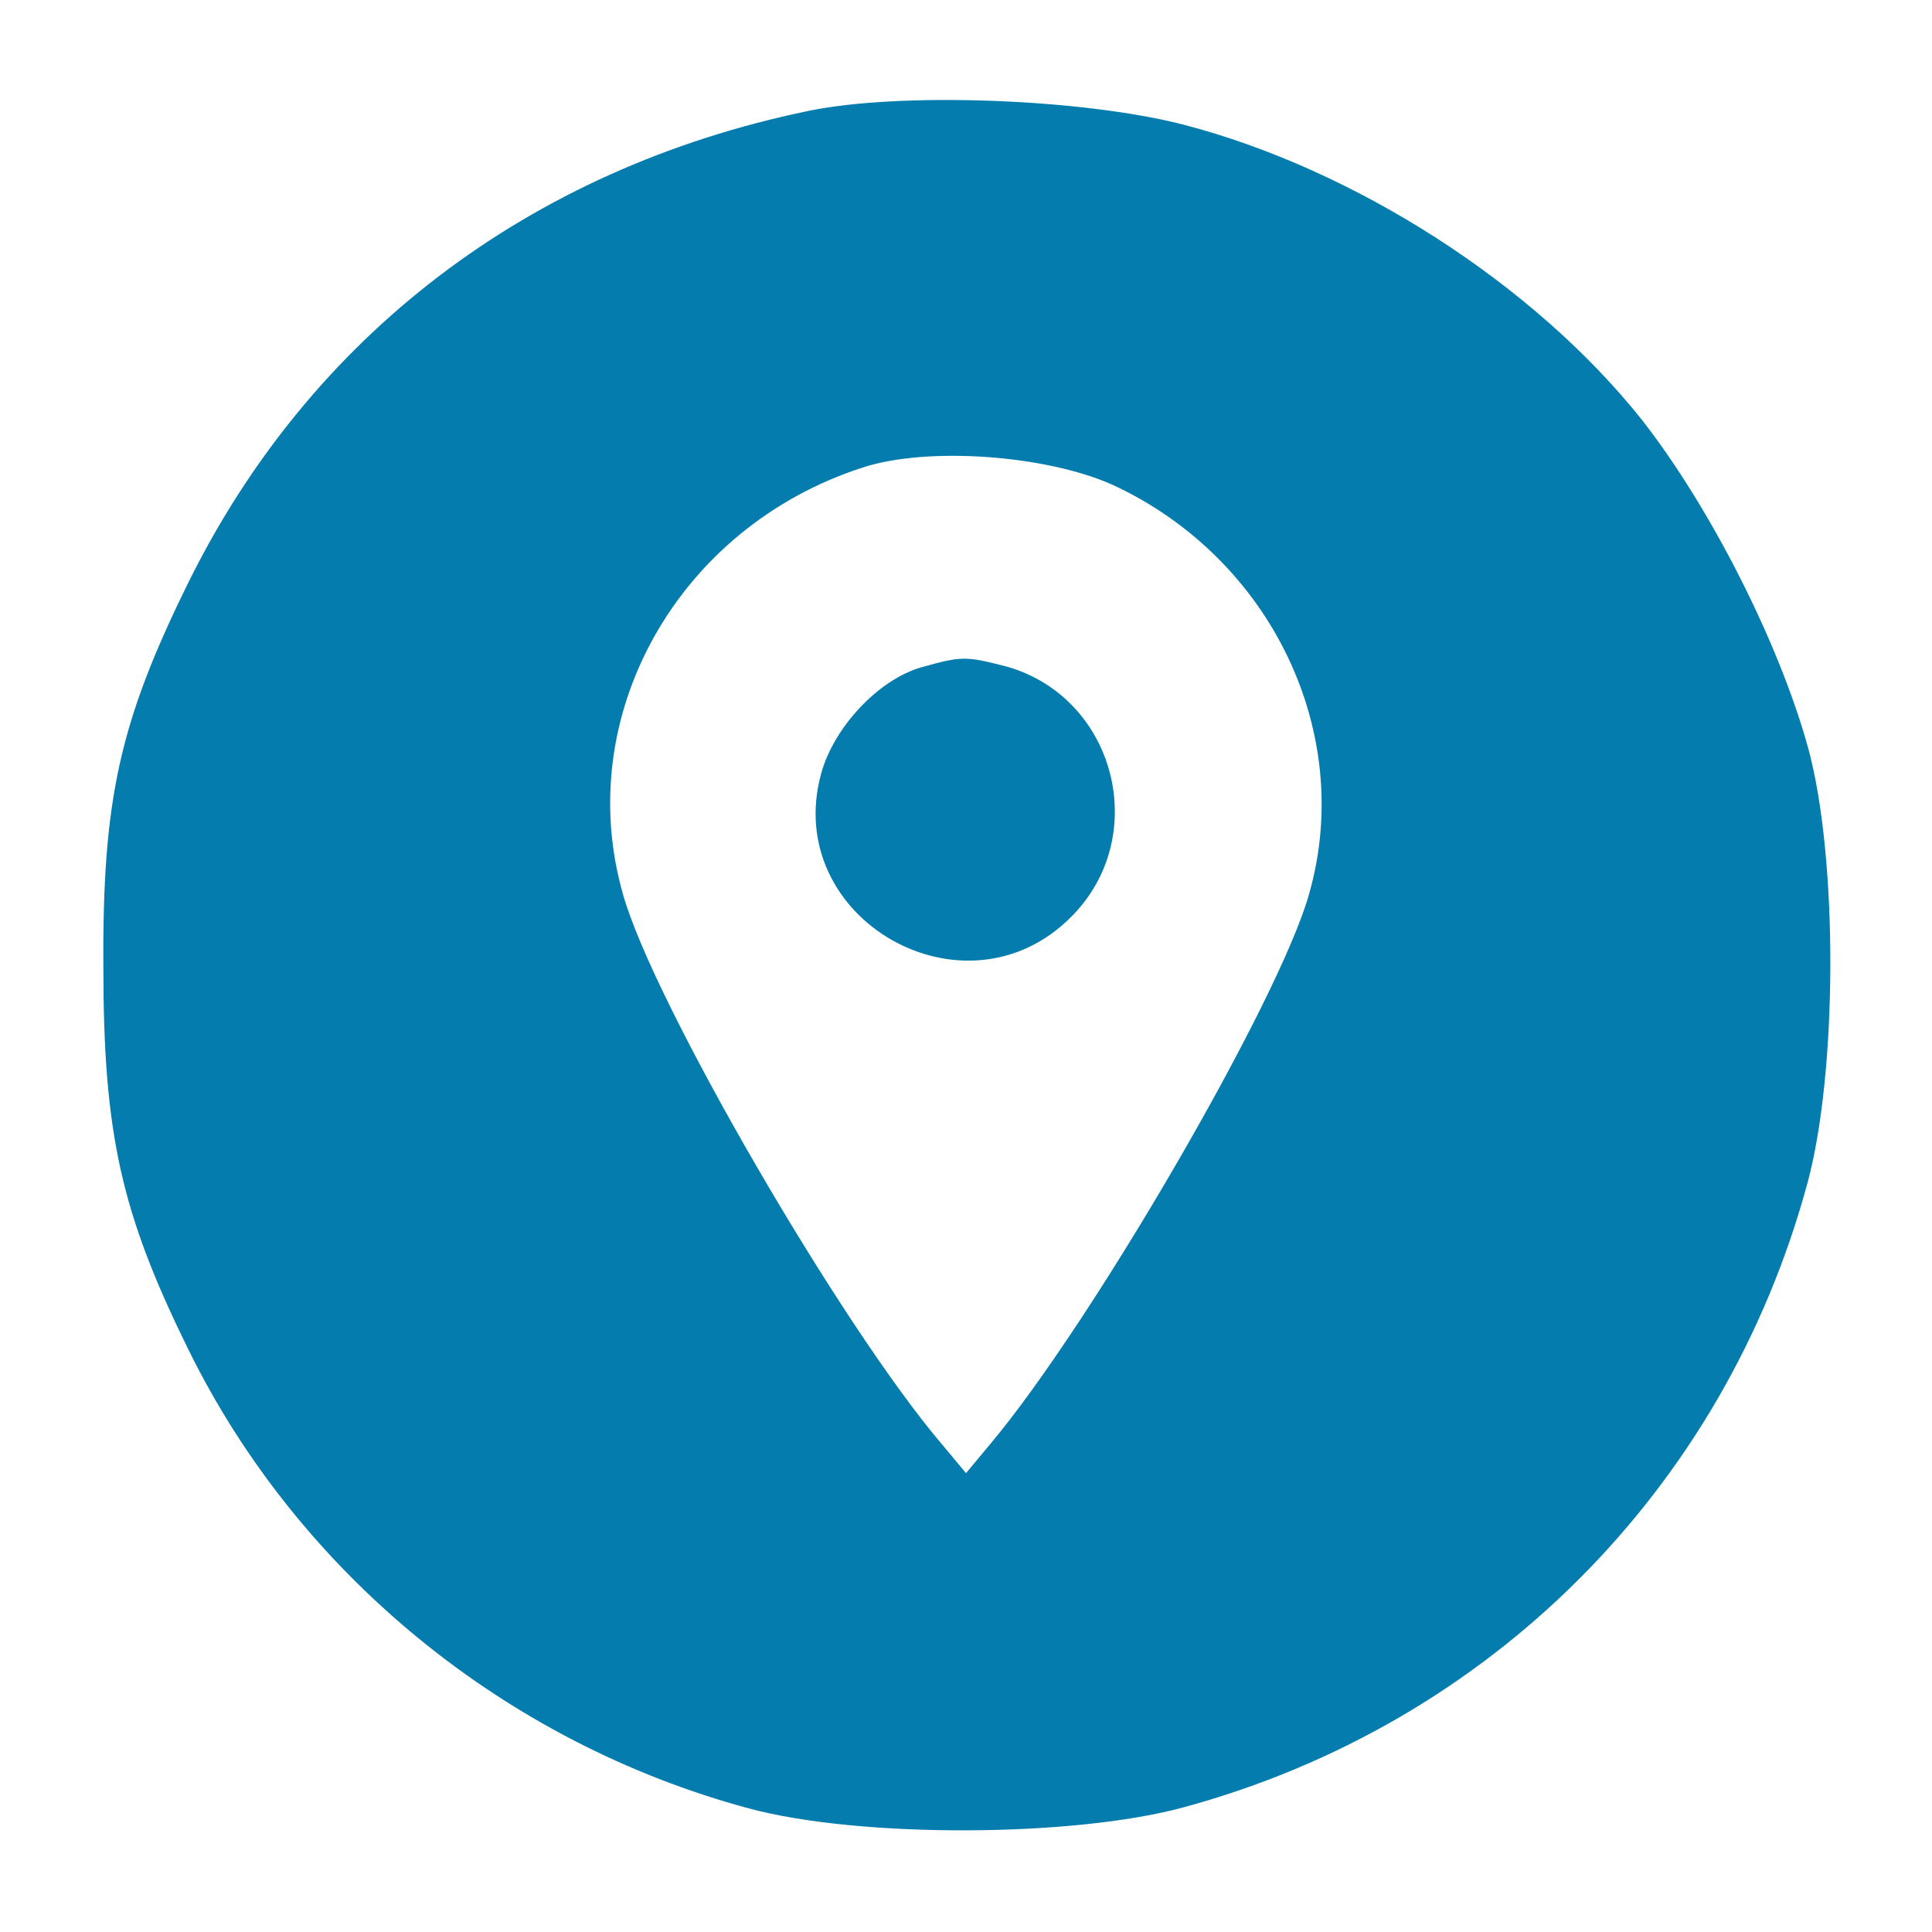 <?xml version="1.0" standalone="no"?>
<!DOCTYPE svg PUBLIC "-//W3C//DTD SVG 20010904//EN"
 "http://www.w3.org/TR/2001/REC-SVG-20010904/DTD/svg10.dtd">
<svg version="1.0" xmlns="http://www.w3.org/2000/svg"
 width="50pt" height="50pt" viewBox="0 0 200 200"
 preserveAspectRatio="xMidYMid meet">

<g transform="translate(0,200) scale(0.1,-0.1)"
fill="#047cad" stroke="none">
<path d="M836 1885 c-289 -60 -515 -233 -641 -488 -71 -144 -89 -224 -88 -397
0 -173 18 -255 88 -397 114 -232 328 -407 580 -475 115 -31 336 -30 450 1 317
86 560 329 646 646 31 114 32 335 1 450 -30 109 -101 249 -172 340 -112 141
-298 260 -475 306 -105 27 -294 34 -389 14z m316 -387 c164 -76 251 -257 203
-424 -31 -110 -225 -444 -330 -569 l-25 -30 -25 30 c-104 122 -299 458 -330
569 -53 184 56 380 248 442 67 22 190 13 259 -18z"/>
<path d="M953 1309 c-44 -13 -90 -62 -103 -110 -41 -150 149 -259 259 -148 83
83 46 227 -67 259 -43 11 -46 11 -89 -1z"/>
</g>
</svg>
